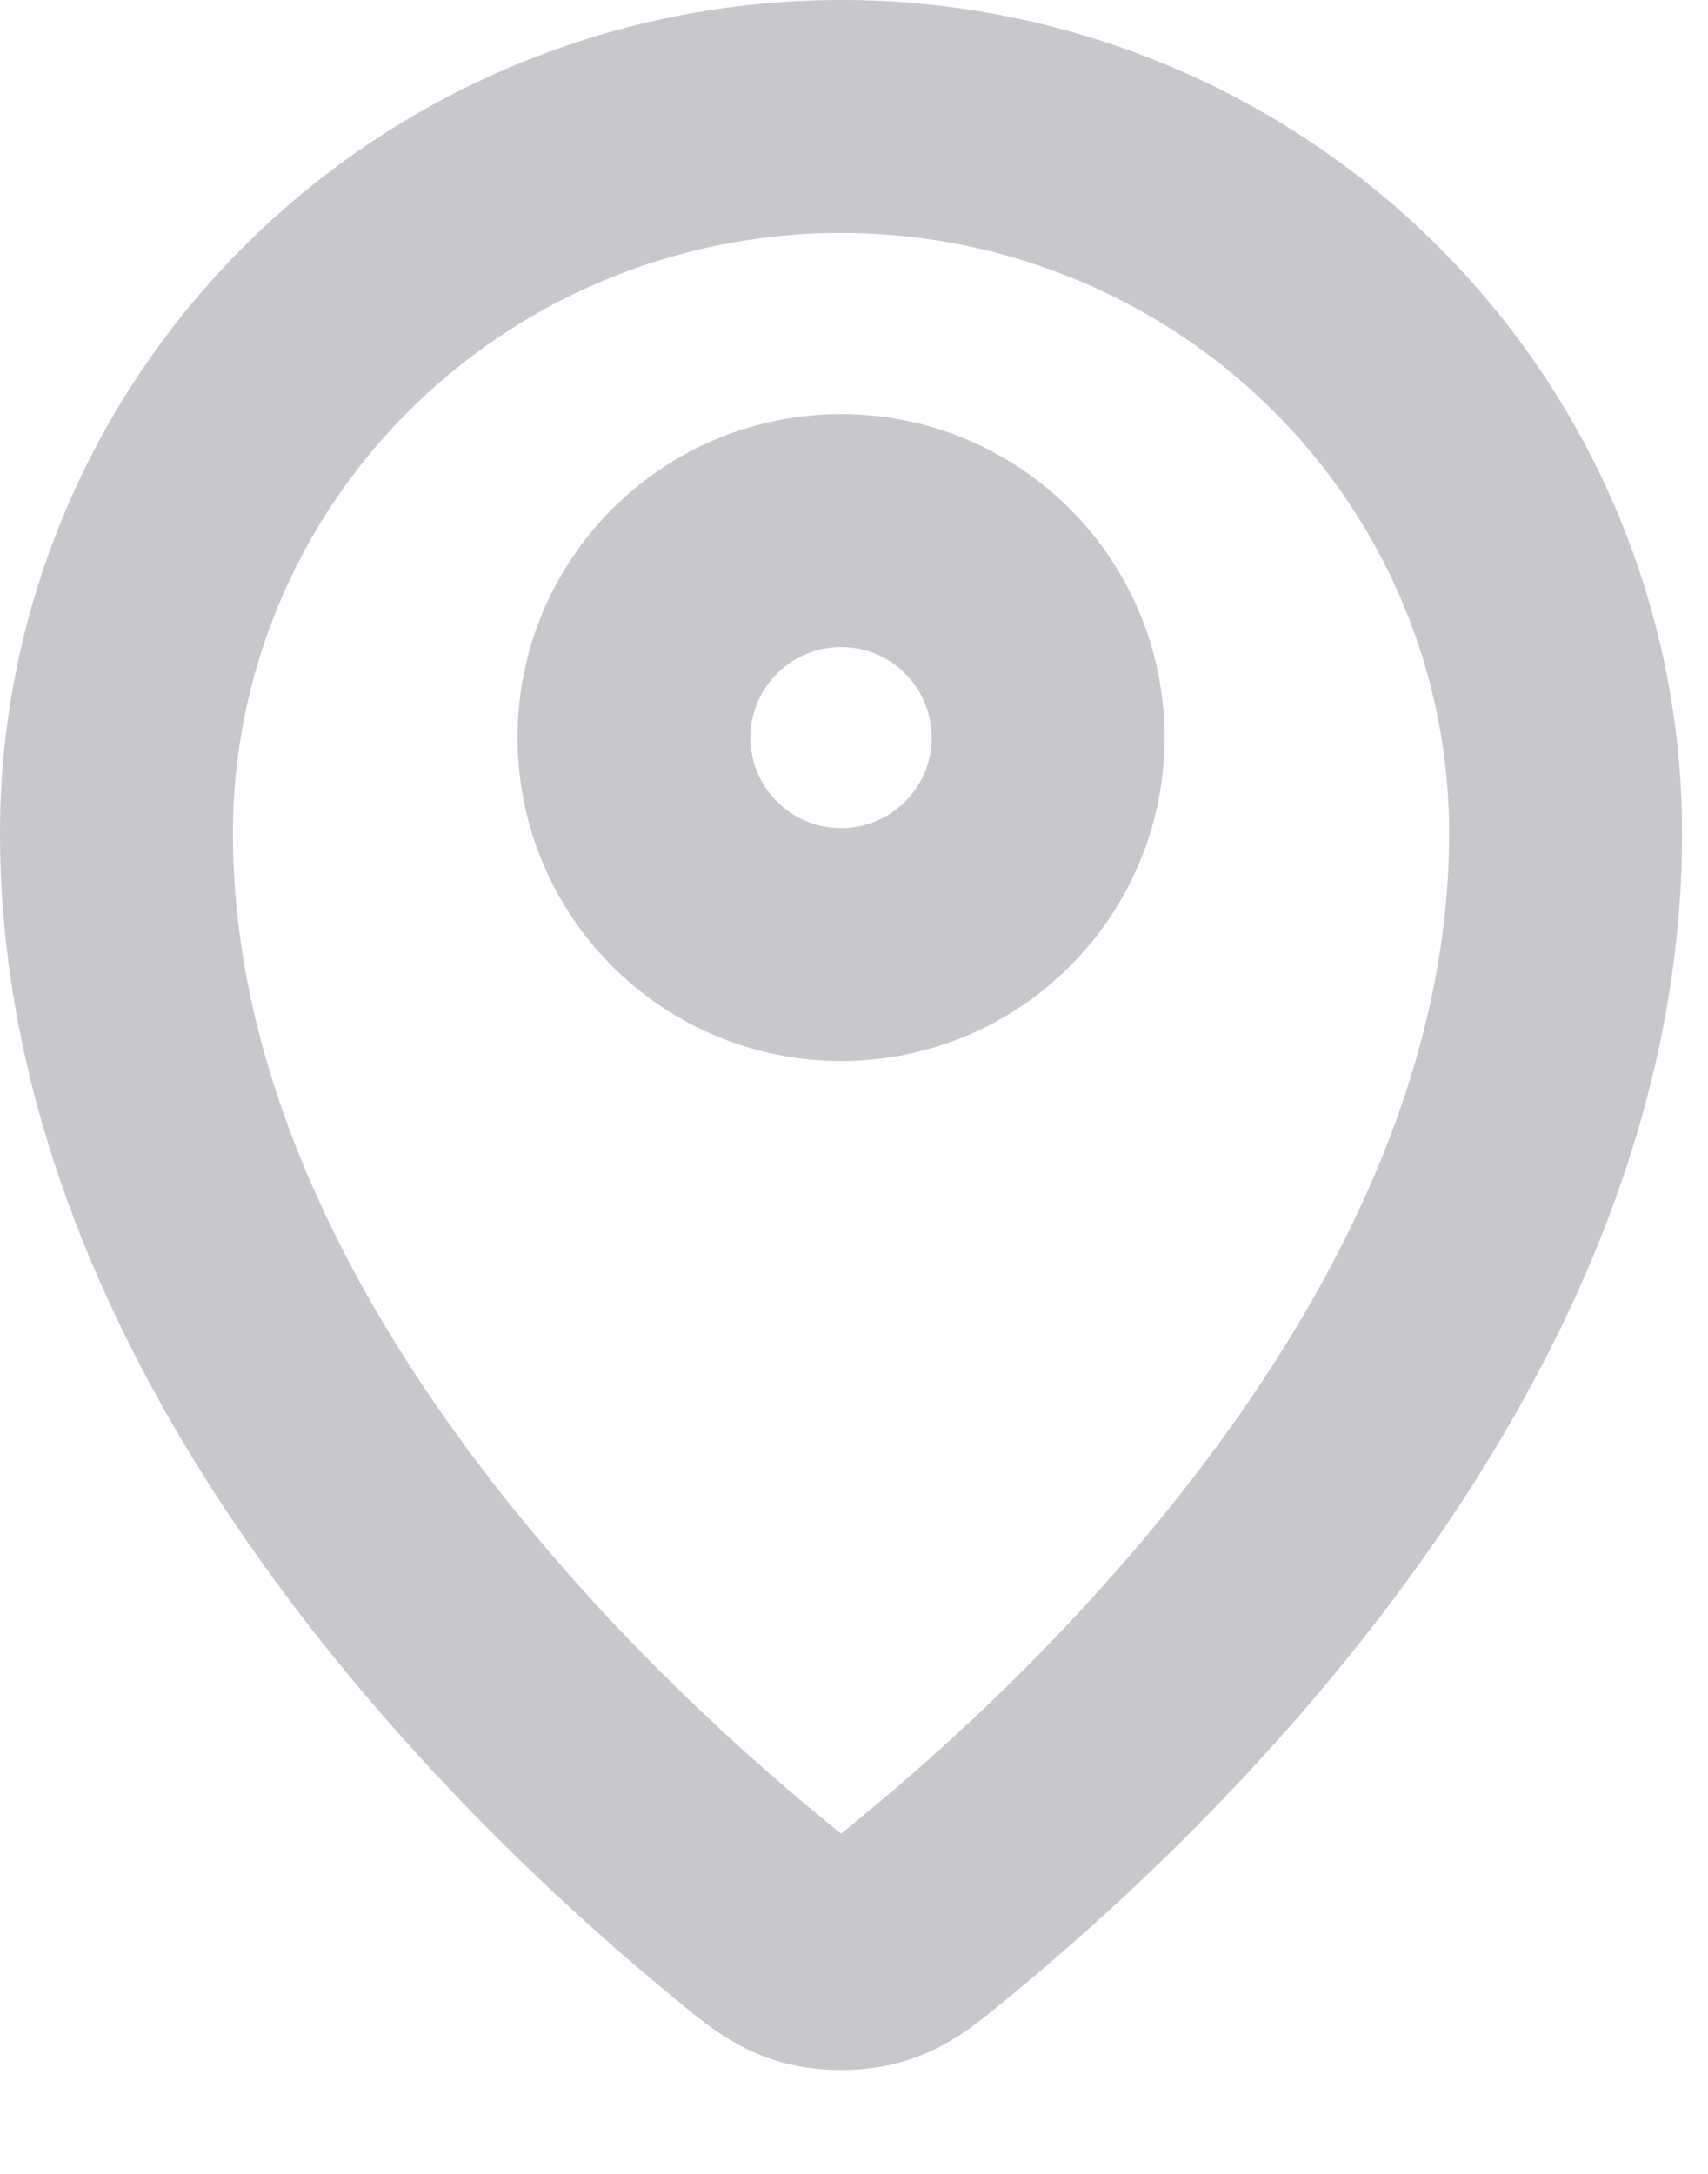 <svg width="11" height="14" viewBox="0 0 11 14" fill="none" xmlns="http://www.w3.org/2000/svg">
<path d="M0.75 5.365C0.75 8.6 3.58 11.275 4.832 12.3C5.011 12.447 5.102 12.521 5.236 12.559C5.34 12.588 5.493 12.588 5.597 12.559C5.731 12.521 5.821 12.448 6.001 12.3C7.254 11.275 10.083 8.6 10.083 5.366C10.083 4.141 9.592 2.967 8.716 2.102C7.841 1.236 6.654 0.75 5.417 0.75C4.179 0.75 2.992 1.236 2.117 2.102C1.242 2.967 0.75 4.141 0.75 5.365Z" stroke="#C7C7CC" stroke-width="1.5" stroke-linecap="round" stroke-linejoin="round"/>
<path d="M4.083 4.75C4.083 5.486 4.68 6.083 5.417 6.083C6.153 6.083 6.75 5.486 6.75 4.75C6.75 4.014 6.153 3.417 5.417 3.417C4.68 3.417 4.083 4.014 4.083 4.75Z" stroke="#C7C7CC" stroke-width="1.5" stroke-linecap="round" stroke-linejoin="round"/>
</svg>
